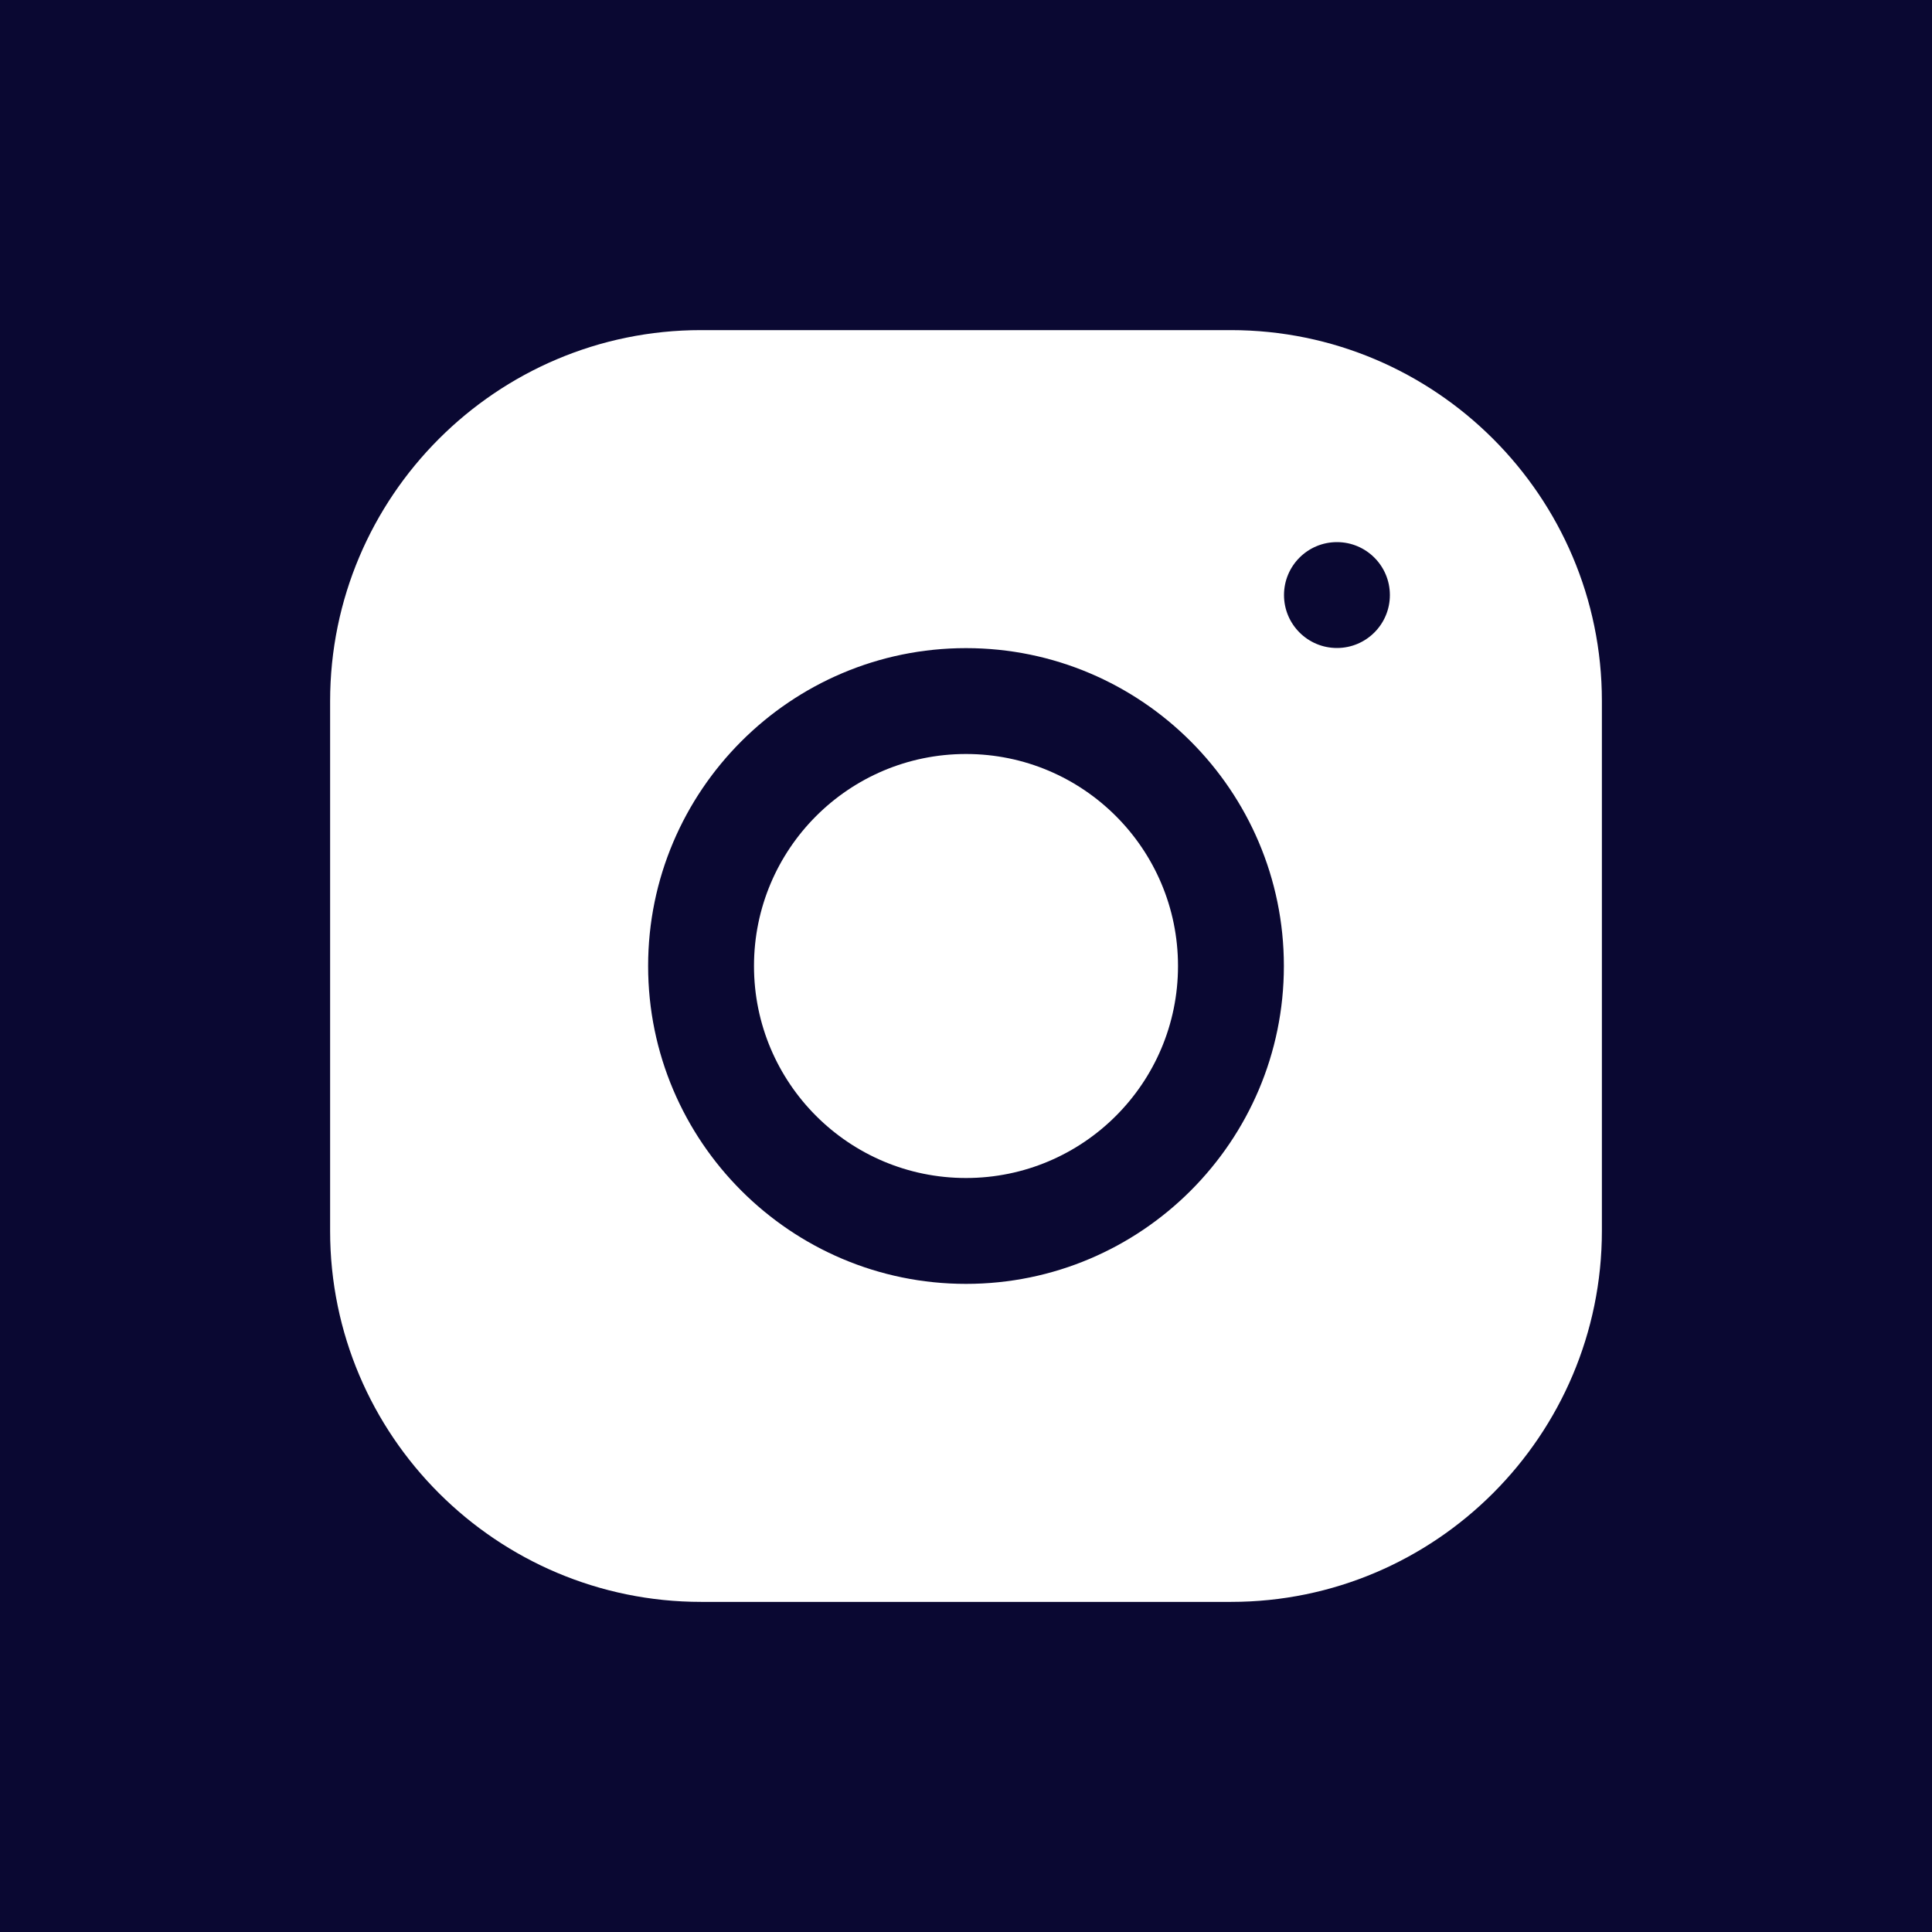 <?xml version="1.0" encoding="UTF-8"?>
<svg id="Calque_1" data-name="Calque 1" xmlns="http://www.w3.org/2000/svg" viewBox="0 0 150 150">
  <defs>
    <style>
      .cls-1 {
        fill: #0a0832;
      }

      .cls-2 {
        fill: #fff;
      }
    </style>
  </defs>
  <rect class="cls-1" width="150" height="150"/>
  <path class="cls-2" d="M54.42,25.63c-15.88,0-28.79,12.93-28.79,28.81v41.14c0,15.88,12.93,28.79,28.81,28.79h41.14c15.88,0,28.79-12.93,28.79-28.81v-41.14c0-15.88-12.93-28.79-28.81-28.79h-41.14ZM103.8,42.09c2.27,0,4.11,1.84,4.11,4.11s-1.84,4.11-4.11,4.11-4.11-1.84-4.11-4.11,1.84-4.11,4.11-4.11ZM75,50.32c13.61,0,24.68,11.07,24.68,24.68s-11.07,24.68-24.68,24.68-24.68-11.07-24.68-24.68,11.07-24.68,24.68-24.68ZM75,58.54c-9.09,0-16.46,7.37-16.46,16.46s7.37,16.46,16.46,16.46,16.46-7.37,16.46-16.46-7.37-16.46-16.46-16.46Z"/>
</svg>